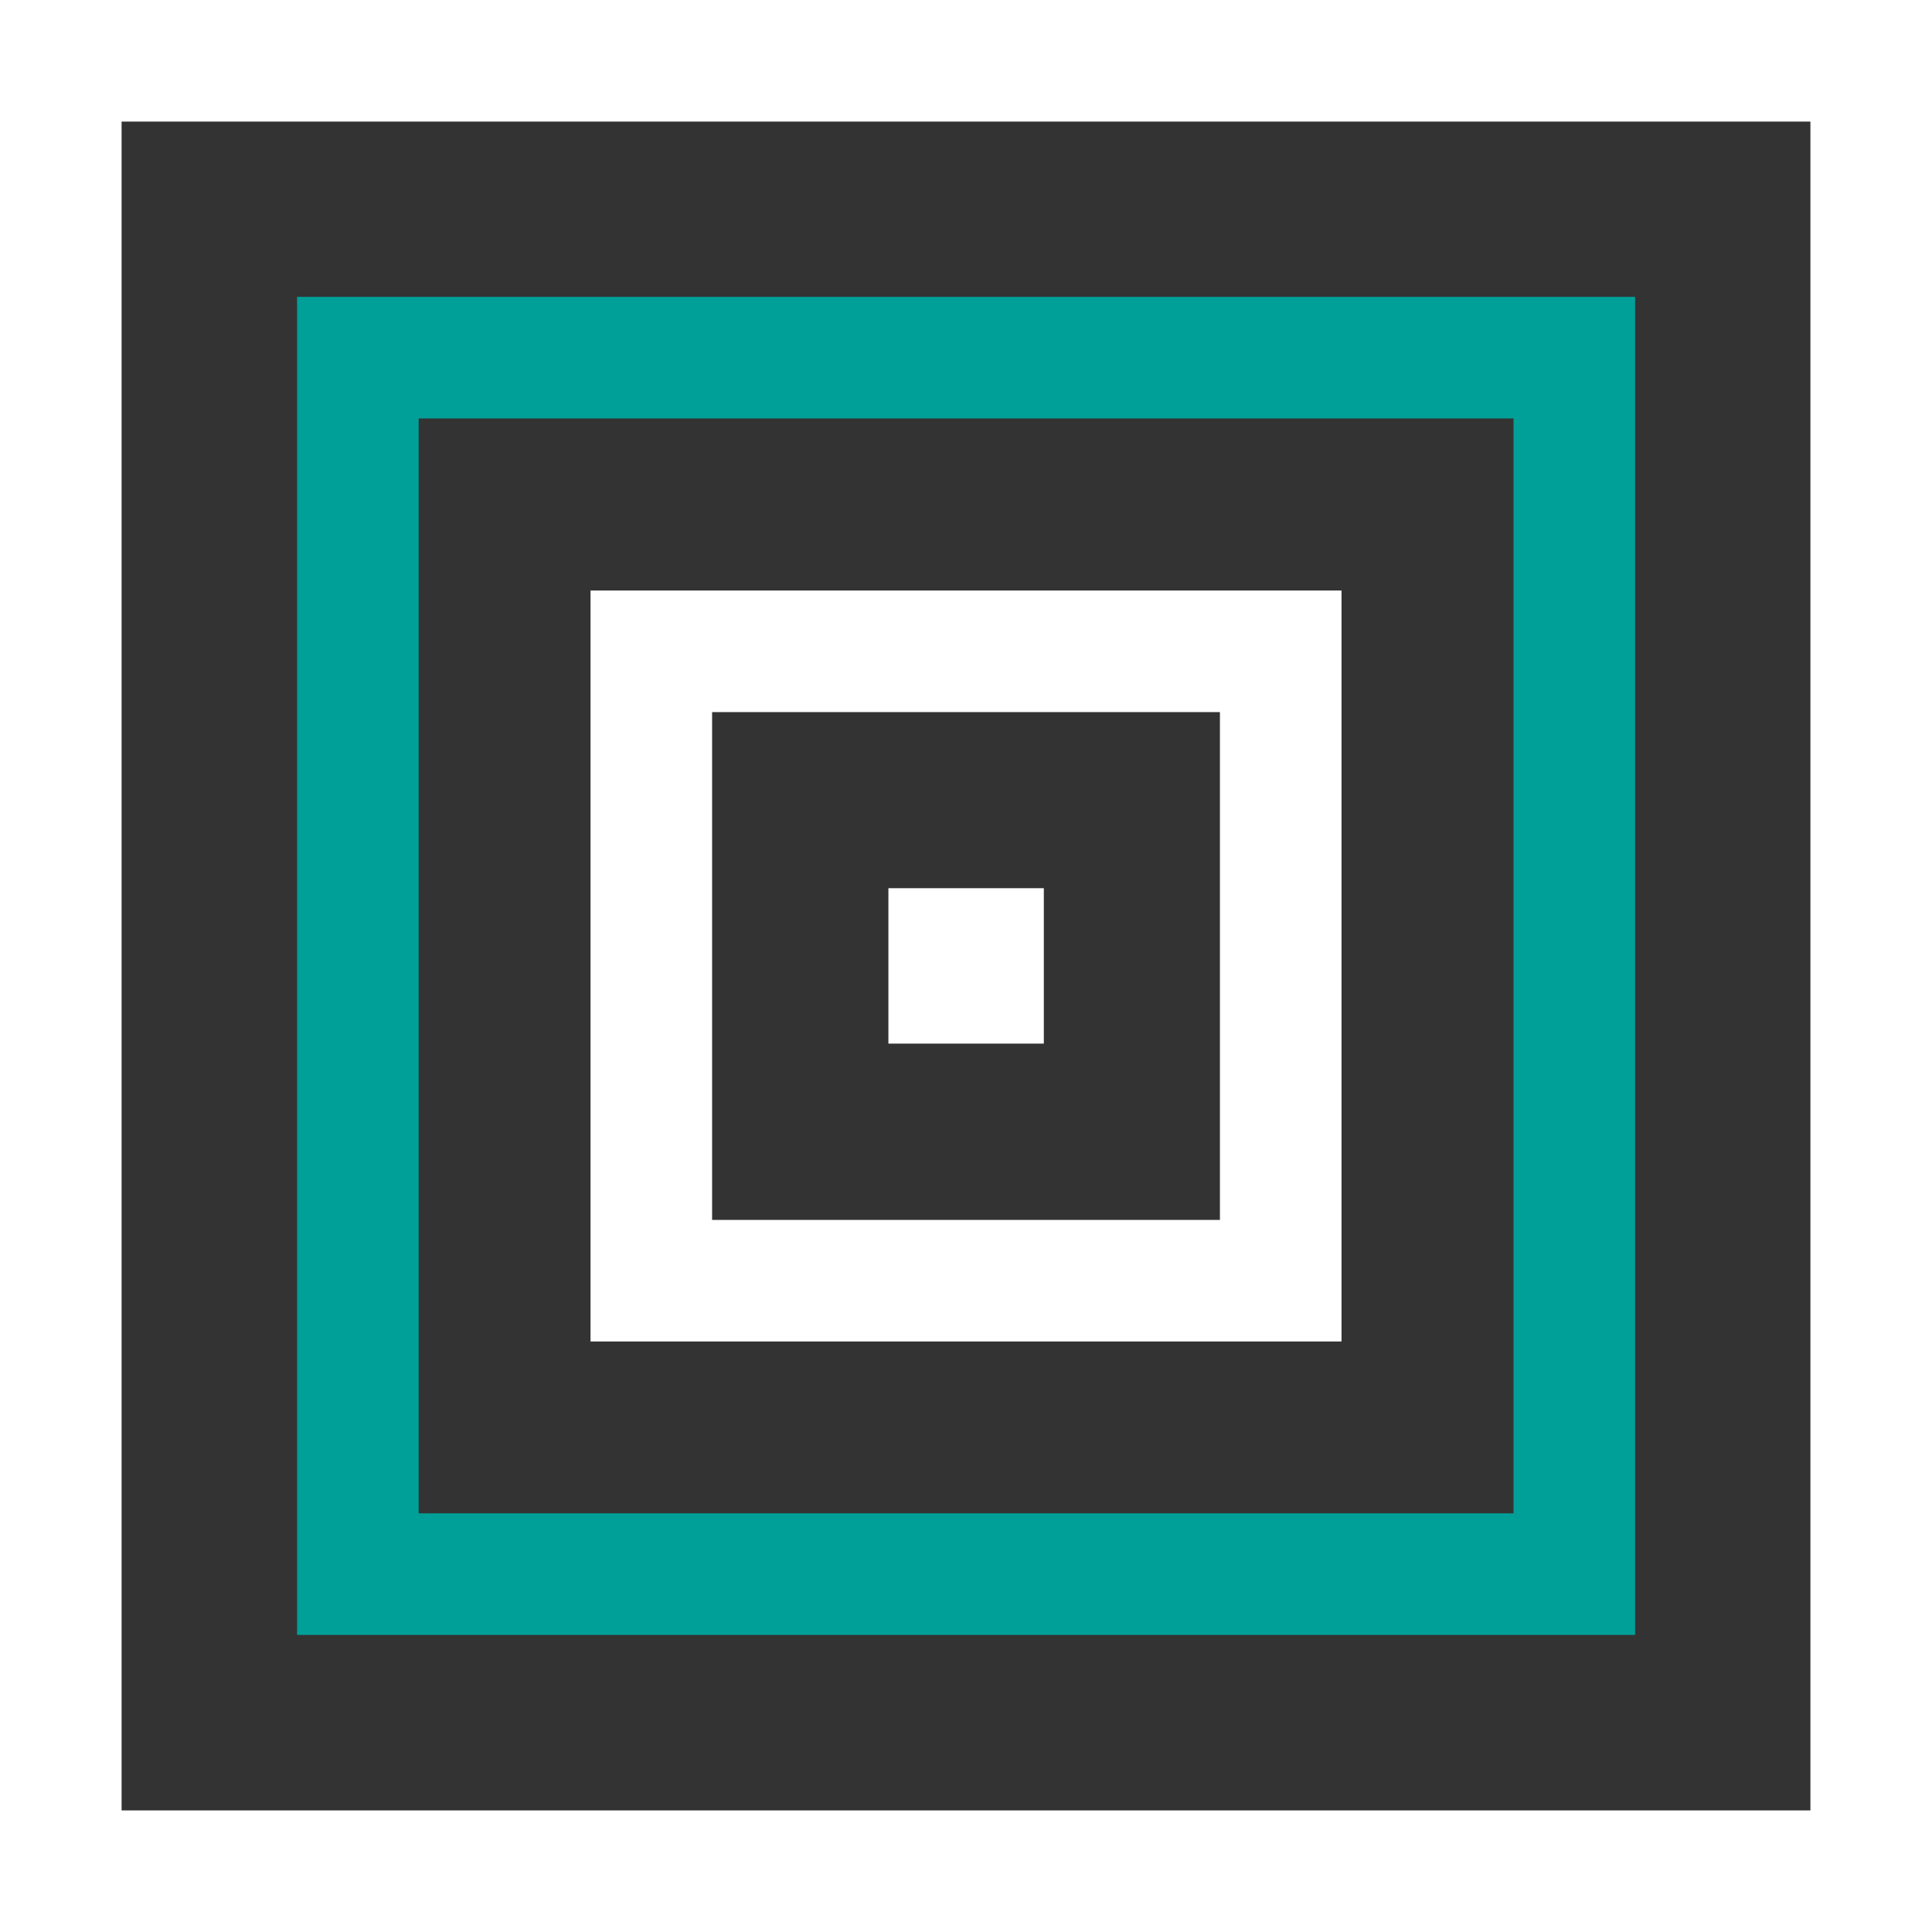 <svg width="60" height="60" viewBox="0 0 60 60" fill="none" xmlns="http://www.w3.org/2000/svg">
<rect x="0" y="0" width="60" height="60" fill="#333333" stroke="none"/>
<path d="M56.224 3.776V56.224H3.776V3.776H56.224ZM60 0H0V60H60V0Z" fill="white"/>
<path d="M47.004 12.995V46.998H13.002V12.995H47.004ZM50.78 9.219H9.226V50.774H50.78V9.219Z" fill="#00A098"/>
<path d="M37.886 22.115V37.886H22.115V22.115H37.886ZM41.662 18.339H18.339V41.661H41.662V18.339Z" fill="white"/>
<path d="M32.417 27.584H27.59V32.41H32.417V27.584Z" fill="white"/>
</svg>

